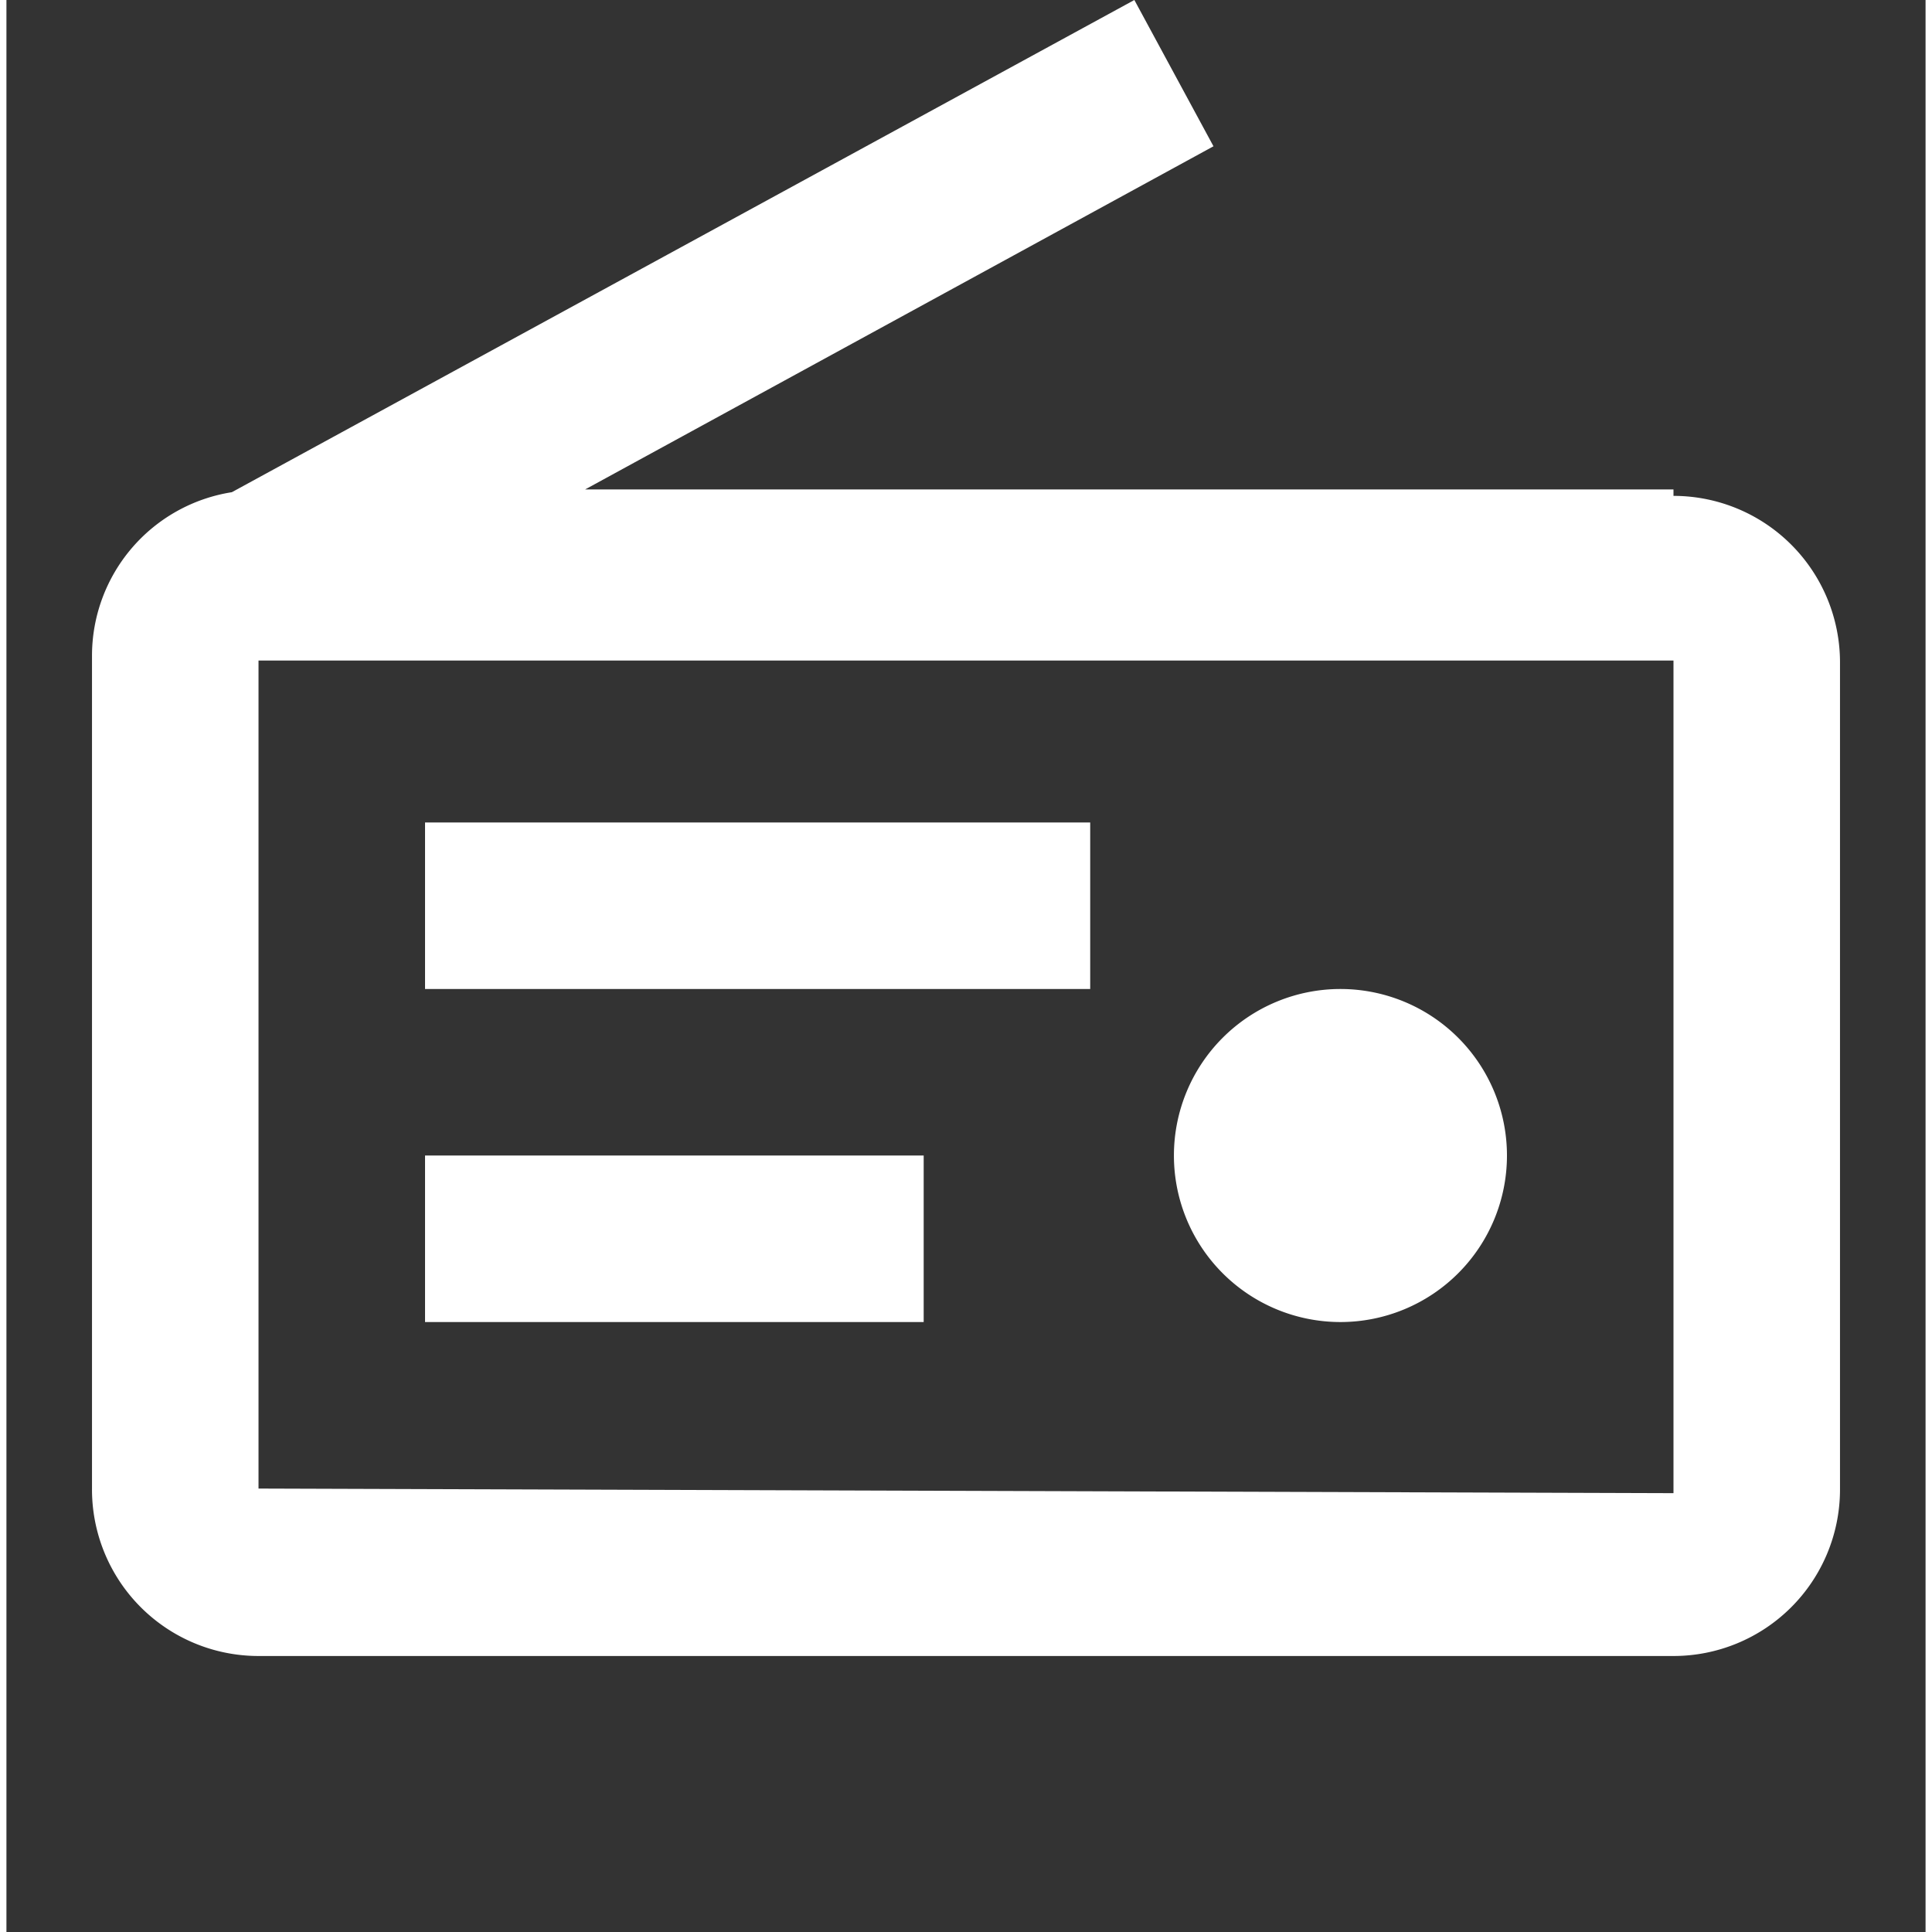 <svg xmlns="http://www.w3.org/2000/svg" viewBox="0 0 20.86 21" width="20" height="20"><rect x="0" y="0" width="20.86" height="21" fill="#333333" stroke="none"/><defs><style>.cls-1{fill:none;}.cls-2{fill:#fff;fill-rule:evenodd;}</style></defs><g id="Layer_2" data-name="Layer 2"><g id="Layer_1-2" data-name="Layer 1"><rect class="cls-1" width="20.86" height="21"/><g id="Group-12"><g id="Group-7"><path id="Fill-1" class="cls-2" d="M2.74,16.18v-9H18.12v9.05ZM18.12,5.32H6.29l6.83-3.73L12.26,0,2.45,5.35A1.8,1.8,0,0,0,.93,7.13v9.05A1.81,1.81,0,0,0,2.74,18H18.12a1.81,1.81,0,0,0,1.81-1.8v-9a1.81,1.81,0,0,0-1.81-1.81Z"/><polygon id="Fill-3" class="cls-2" points="4.55 10.75 11.78 10.75 11.78 8.94 4.55 8.94 4.55 10.75"/><polygon id="Fill-5" class="cls-2" points="4.55 14.37 9.97 14.37 9.97 12.56 4.55 12.56 4.55 14.37"/><path id="Fill-6" class="cls-2" d="M14.5,10.75a1.81,1.81,0,1,0,1.81,1.81,1.81,1.81,0,0,0-1.81-1.81"/></g></g></g></g></svg>